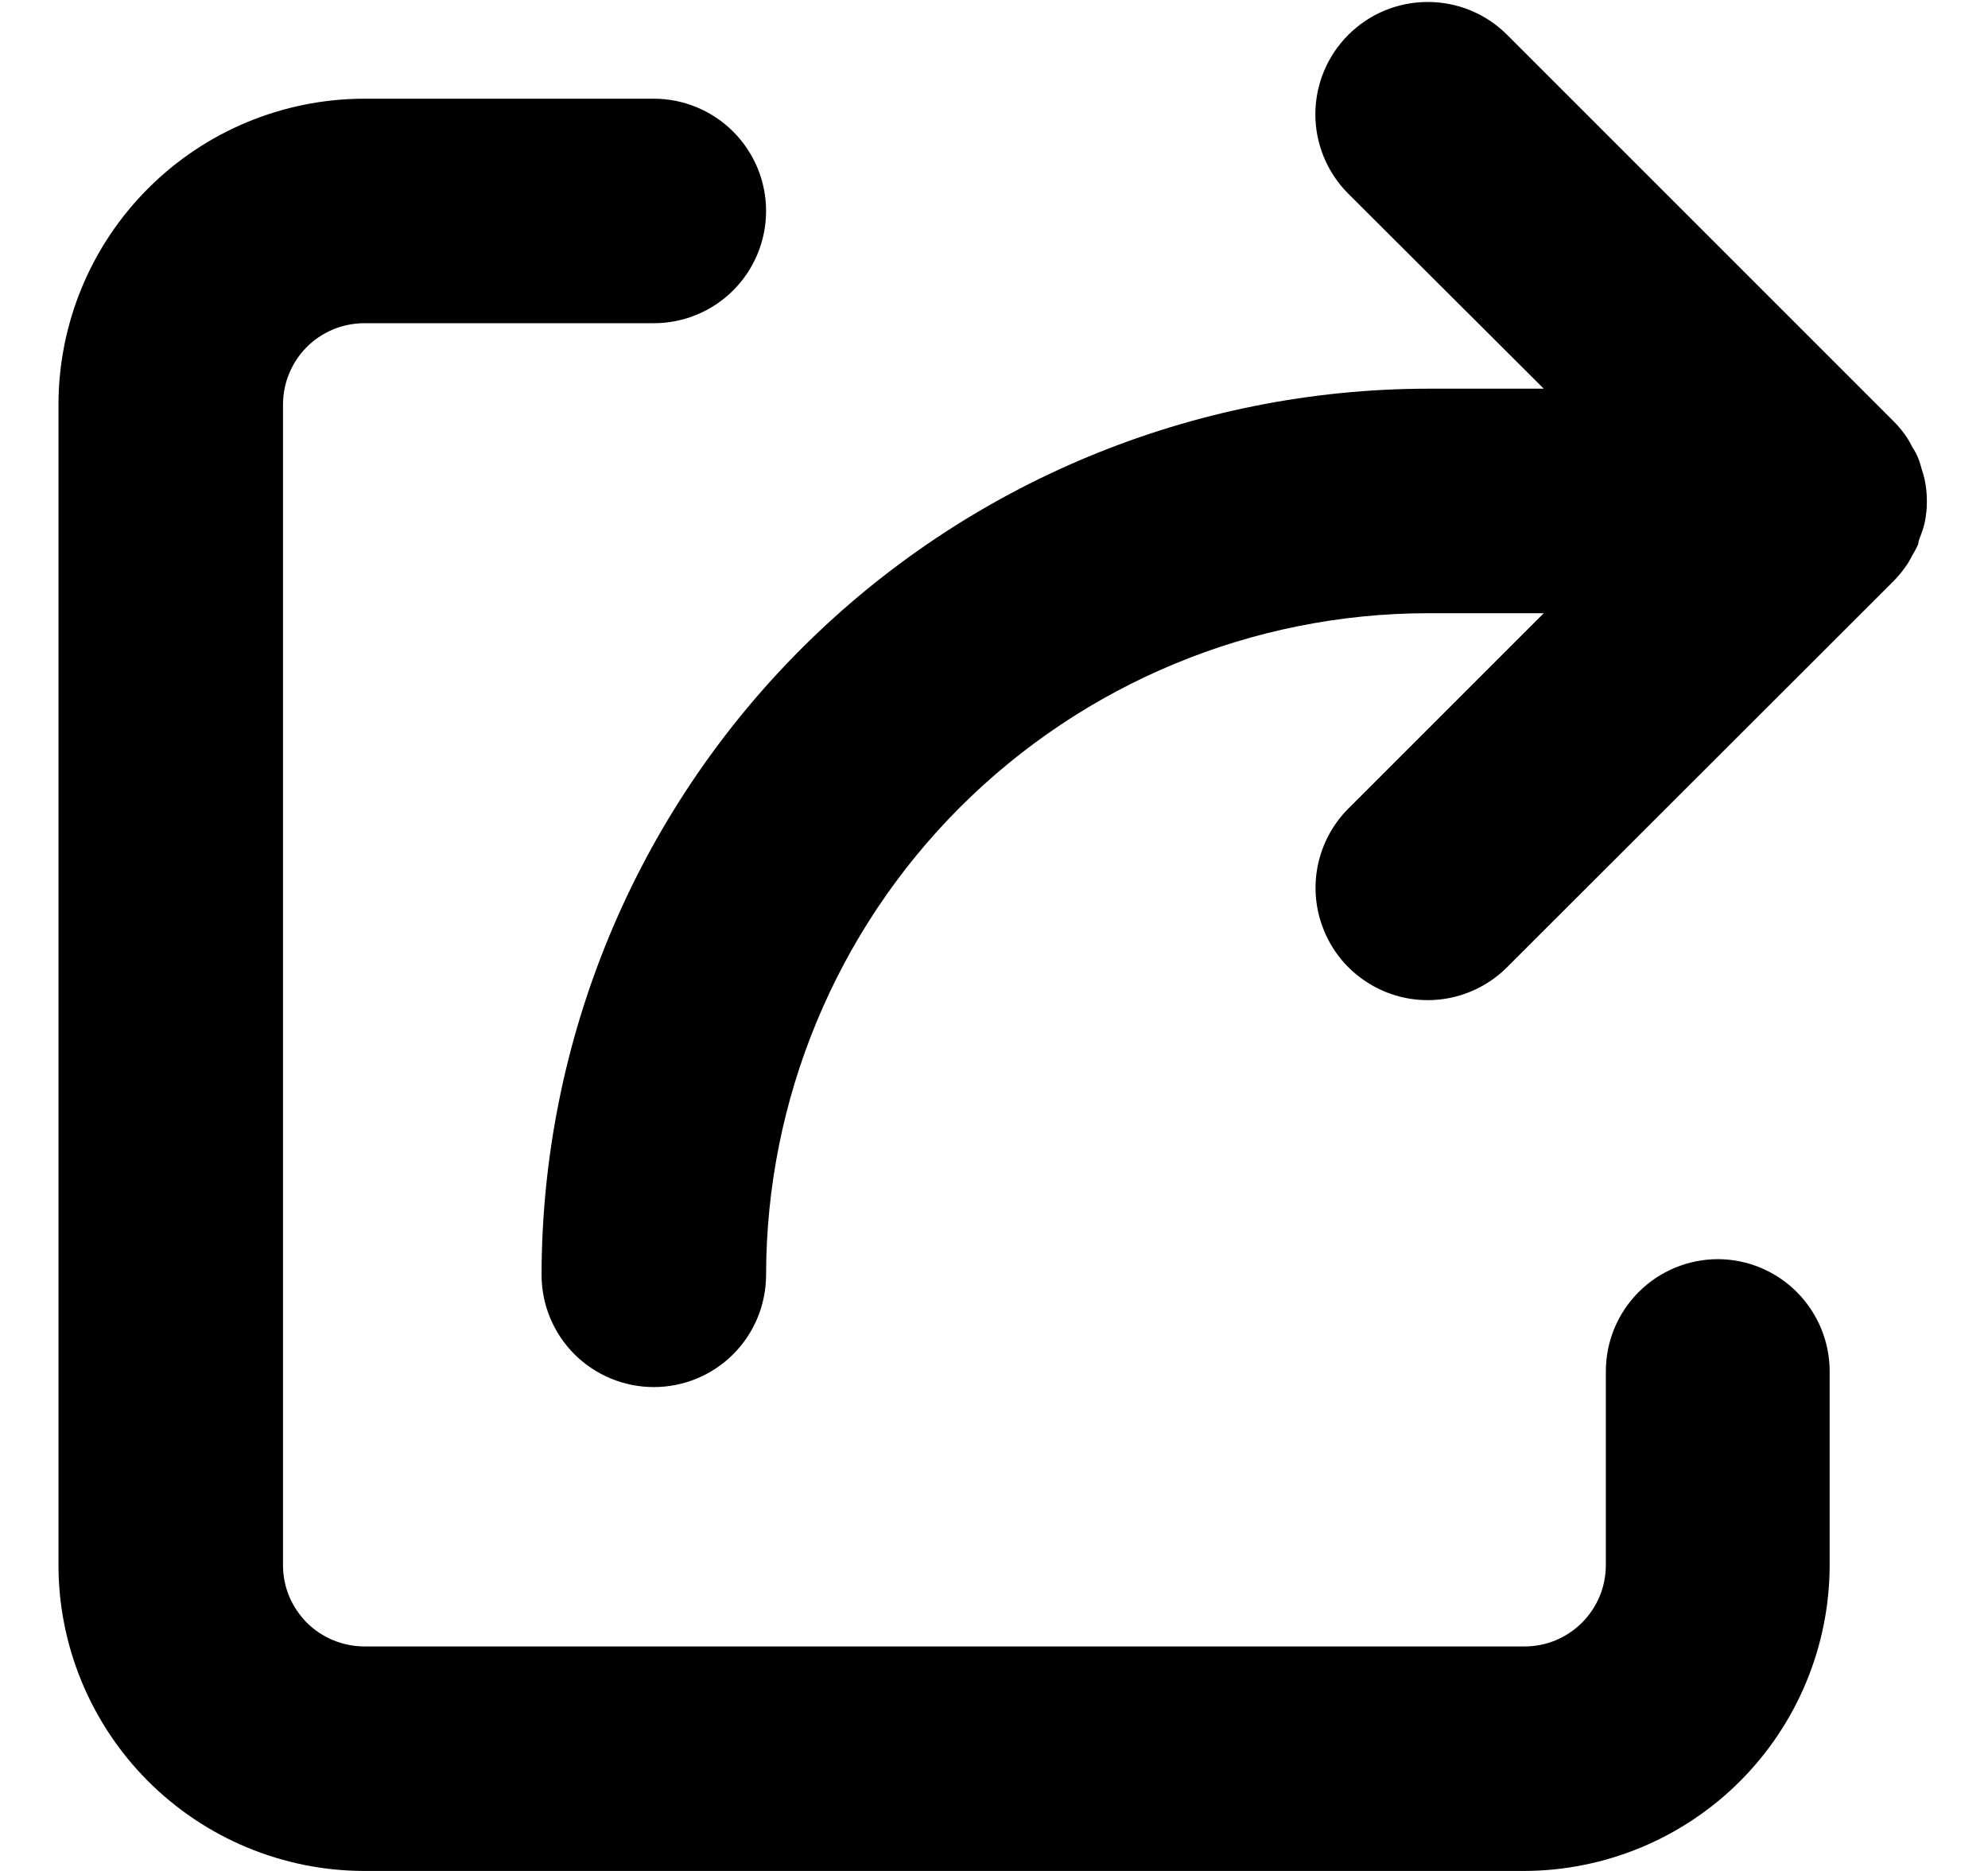 <svg width="17" height="16" viewBox="0 0 17 16" fill="none" xmlns="http://www.w3.org/2000/svg">
<path d="M14.692 10.768C14.437 10.768 14.193 10.869 14.013 11.049C13.833 11.229 13.732 11.473 13.732 11.728V13.382C13.732 13.473 13.715 13.564 13.68 13.649C13.645 13.733 13.594 13.81 13.53 13.875C13.465 13.94 13.389 13.991 13.304 14.027C13.22 14.062 13.129 14.08 13.038 14.08H3.118C3.026 14.08 2.935 14.062 2.85 14.027C2.765 13.992 2.688 13.941 2.623 13.876C2.559 13.811 2.507 13.734 2.472 13.649C2.437 13.565 2.42 13.474 2.42 13.382V3.462C2.42 3.371 2.437 3.28 2.472 3.196C2.506 3.112 2.557 3.035 2.621 2.97C2.685 2.905 2.762 2.854 2.846 2.818C2.93 2.783 3.02 2.765 3.111 2.764H5.591C5.846 2.764 6.09 2.663 6.27 2.483C6.45 2.303 6.551 2.059 6.551 1.804C6.551 1.55 6.45 1.306 6.27 1.126C6.09 0.946 5.846 0.844 5.591 0.844H3.111C2.419 0.846 1.755 1.122 1.266 1.612C0.776 2.102 0.501 2.766 0.5 3.459V13.379C0.499 14.072 0.774 14.738 1.263 15.229C1.753 15.721 2.418 15.998 3.111 16H13.031C13.724 15.999 14.389 15.723 14.879 15.233C15.369 14.743 15.645 14.078 15.646 13.385V11.728C15.646 11.474 15.545 11.231 15.367 11.051C15.188 10.871 14.945 10.769 14.692 10.768Z" fill="black"/>
<path d="M16.314 4.819C16.328 4.796 16.341 4.772 16.353 4.748C16.372 4.718 16.389 4.686 16.404 4.652C16.404 4.62 16.423 4.588 16.433 4.556C16.443 4.529 16.451 4.501 16.458 4.473C16.484 4.35 16.484 4.222 16.458 4.099C16.451 4.07 16.443 4.041 16.433 4.012C16.425 3.981 16.416 3.95 16.404 3.92C16.39 3.886 16.373 3.854 16.353 3.824C16.341 3.799 16.328 3.776 16.314 3.753C16.28 3.7 16.241 3.651 16.196 3.606L12.887 0.297C12.707 0.117 12.462 0.016 12.208 0.017C11.953 0.017 11.709 0.118 11.529 0.299C11.349 0.479 11.248 0.724 11.248 0.978C11.248 1.233 11.35 1.477 11.53 1.657L13.201 3.324H12.209C10.2 3.327 8.274 4.126 6.853 5.547C5.433 6.967 4.634 8.893 4.631 10.902C4.631 11.156 4.732 11.401 4.912 11.581C5.092 11.761 5.337 11.862 5.591 11.862C5.846 11.862 6.09 11.761 6.27 11.581C6.45 11.401 6.551 11.156 6.551 10.902C6.553 9.402 7.149 7.964 8.21 6.903C9.271 5.843 10.709 5.246 12.209 5.244H13.201L11.53 6.915C11.396 7.049 11.305 7.22 11.268 7.406C11.231 7.592 11.25 7.785 11.323 7.96C11.395 8.136 11.518 8.286 11.676 8.391C11.834 8.497 12.019 8.553 12.209 8.553C12.463 8.553 12.707 8.452 12.887 8.272L16.196 4.966C16.24 4.921 16.279 4.871 16.314 4.819Z" fill="black"/>
</svg>
